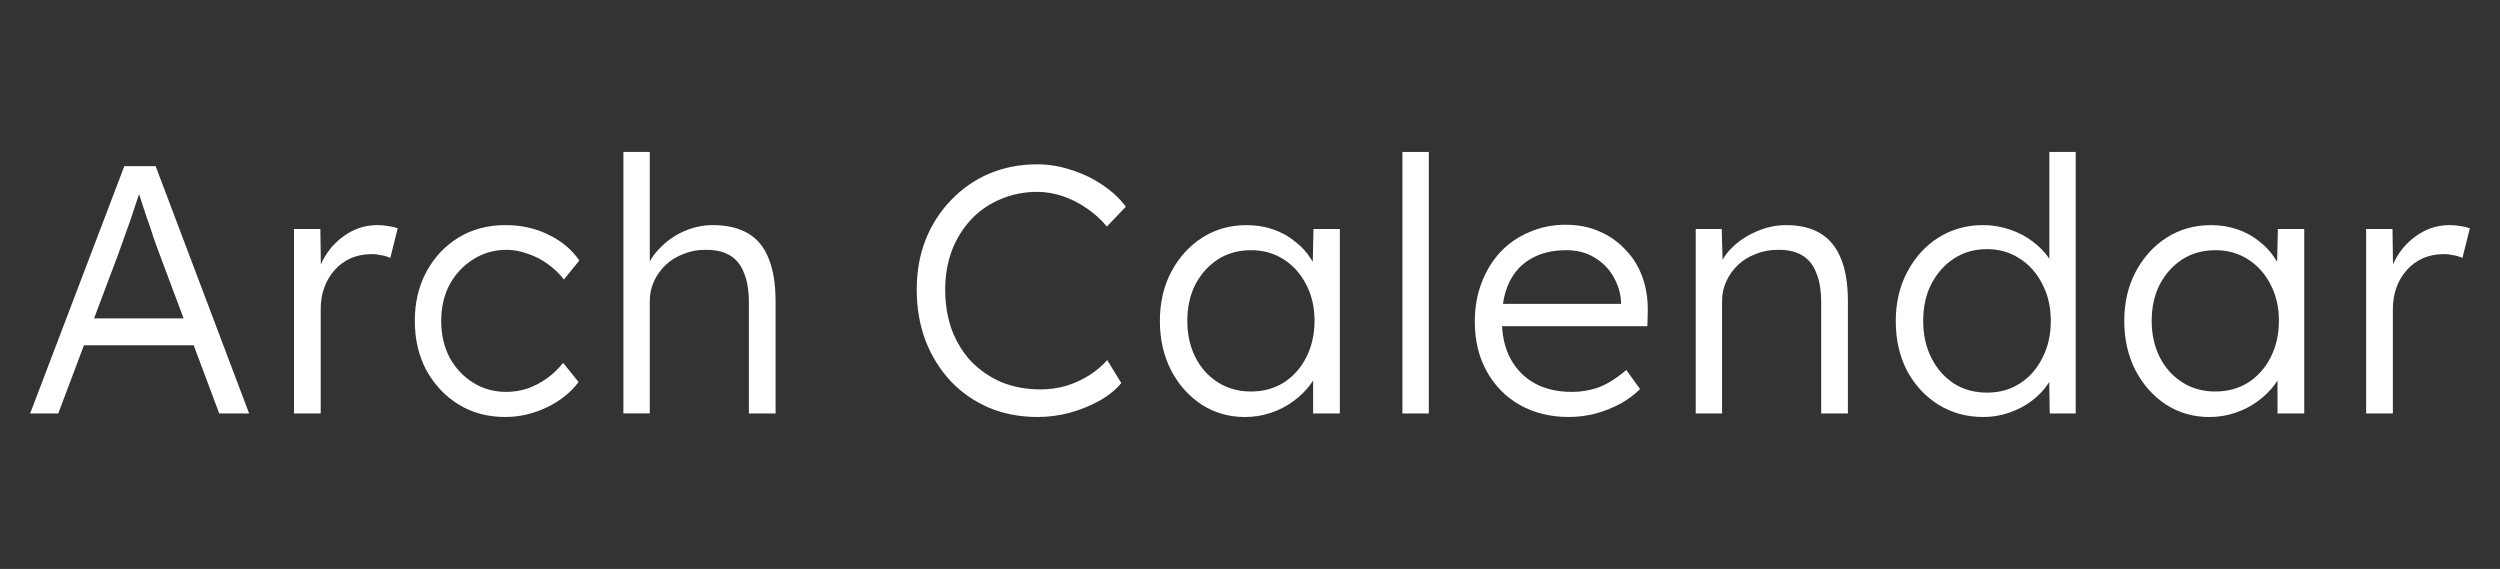 <svg width="145" height="33" viewBox="0 0 145 33" fill="none" xmlns="http://www.w3.org/2000/svg">
<rect x="0" y="0" width="145" height="33" fill="#333333" stroke="none"/>
<path d="M29.32 13.056C30.23 13.056 31.059 13.241 31.807 13.61C32.554 13.966 33.153 14.464 33.602 15.106L32.704 16.213C32.447 15.871 32.134 15.571 31.766 15.311C31.413 15.052 31.025 14.852 30.605 14.716C30.197 14.565 29.789 14.491 29.382 14.491C28.662 14.491 28.016 14.676 27.445 15.044C26.875 15.4 26.419 15.884 26.079 16.499C25.754 17.114 25.59 17.817 25.59 18.61C25.59 19.403 25.752 20.113 26.079 20.742C26.419 21.357 26.875 21.843 27.445 22.197C28.015 22.553 28.655 22.729 29.361 22.729C29.768 22.729 30.169 22.668 30.563 22.544C30.958 22.407 31.332 22.217 31.684 21.971C32.038 21.724 32.363 21.417 32.662 21.048L33.559 22.156C33.098 22.77 32.478 23.263 31.704 23.632C30.928 24 30.128 24.185 29.298 24.185C28.292 24.185 27.395 23.946 26.607 23.468C25.819 22.976 25.193 22.314 24.731 21.48C24.282 20.633 24.059 19.676 24.059 18.61C24.059 17.544 24.282 16.595 24.731 15.761C25.193 14.914 25.817 14.25 26.607 13.772C27.395 13.294 28.299 13.055 29.318 13.055L29.32 13.056Z" fill="white"/>
<path d="M60.163 9.531C60.829 9.531 61.487 9.641 62.139 9.859C62.792 10.064 63.39 10.351 63.934 10.72C64.491 11.088 64.947 11.513 65.299 11.991L64.198 13.138C63.859 12.728 63.464 12.372 63.017 12.072C62.582 11.772 62.12 11.54 61.63 11.374C61.14 11.211 60.652 11.128 60.163 11.128C59.401 11.128 58.688 11.272 58.022 11.558C57.369 11.831 56.805 12.221 56.329 12.727C55.854 13.232 55.48 13.834 55.209 14.53C54.951 15.227 54.821 15.985 54.821 16.805C54.821 17.624 54.95 18.43 55.209 19.142C55.48 19.852 55.861 20.467 56.35 20.986C56.853 21.492 57.437 21.889 58.104 22.175C58.783 22.448 59.537 22.585 60.366 22.585C60.856 22.585 61.346 22.517 61.834 22.38C62.323 22.229 62.772 22.024 63.179 21.765C63.587 21.506 63.934 21.211 64.219 20.884L65.034 22.216C64.722 22.599 64.3 22.941 63.771 23.241C63.254 23.529 62.684 23.761 62.059 23.938C61.433 24.102 60.808 24.185 60.182 24.185C59.163 24.185 58.225 24.007 57.369 23.652C56.513 23.284 55.772 22.771 55.148 22.115C54.522 21.446 54.033 20.66 53.68 19.758C53.341 18.856 53.171 17.872 53.171 16.806C53.171 15.74 53.341 14.79 53.68 13.917C54.034 13.028 54.529 12.257 55.169 11.601C55.807 10.932 56.549 10.419 57.391 10.064C58.234 9.708 59.158 9.531 60.163 9.531Z" fill="white"/>
<path fill-rule="evenodd" clip-rule="evenodd" d="M72.288 13.057C72.846 13.057 73.362 13.139 73.838 13.303C74.313 13.467 74.735 13.699 75.101 14C75.482 14.288 75.795 14.629 76.04 15.025C76.075 15.078 76.109 15.13 76.14 15.183L76.182 13.283H77.711V23.982H76.161V22.067C76.116 22.139 76.069 22.21 76.018 22.281C75.747 22.65 75.414 22.979 75.019 23.265C74.639 23.552 74.204 23.777 73.715 23.941C73.239 24.105 72.737 24.187 72.206 24.187C71.282 24.187 70.446 23.948 69.699 23.47C68.952 22.977 68.36 22.316 67.926 21.482C67.491 20.635 67.273 19.678 67.273 18.612C67.273 17.546 67.498 16.577 67.946 15.742C68.394 14.908 68.993 14.254 69.74 13.775C70.501 13.297 71.35 13.058 72.288 13.058V13.057ZM72.553 14.511C71.833 14.511 71.193 14.689 70.637 15.044C70.094 15.399 69.658 15.883 69.332 16.498C69.02 17.113 68.864 17.816 68.864 18.609C68.864 19.402 69.02 20.092 69.332 20.72C69.645 21.335 70.079 21.82 70.637 22.175C71.195 22.53 71.833 22.707 72.553 22.707C73.273 22.707 73.891 22.536 74.449 22.195C75.007 21.839 75.441 21.355 75.754 20.74C76.079 20.111 76.243 19.401 76.243 18.608C76.243 17.815 76.081 17.112 75.754 16.497C75.441 15.882 75.007 15.397 74.449 15.042C73.891 14.686 73.26 14.51 72.553 14.51V14.511Z" fill="white"/>
<path fill-rule="evenodd" clip-rule="evenodd" d="M90.819 13.036C91.539 13.036 92.191 13.165 92.775 13.426C93.374 13.685 93.883 14.048 94.304 14.512C94.738 14.963 95.065 15.502 95.281 16.131C95.499 16.761 95.594 17.449 95.567 18.201L95.547 18.918H87.118C87.158 19.622 87.316 20.244 87.598 20.783C87.923 21.398 88.386 21.876 88.985 22.218C89.596 22.559 90.33 22.73 91.186 22.73C91.689 22.73 92.185 22.648 92.675 22.484C93.177 22.306 93.728 21.964 94.326 21.459L95.122 22.566C94.809 22.881 94.435 23.161 94.001 23.406C93.567 23.638 93.091 23.83 92.573 23.98C92.057 24.116 91.527 24.185 90.983 24.185C89.923 24.185 88.978 23.953 88.148 23.487C87.333 23.023 86.694 22.374 86.232 21.54C85.77 20.707 85.539 19.75 85.539 18.671C85.539 17.837 85.668 17.085 85.927 16.416C86.186 15.733 86.545 15.138 87.008 14.633C87.483 14.127 88.048 13.737 88.7 13.464C89.353 13.177 90.059 13.034 90.82 13.034L90.819 13.036ZM90.819 14.512C90.057 14.512 89.398 14.668 88.84 14.983C88.283 15.283 87.856 15.734 87.555 16.335C87.369 16.709 87.241 17.141 87.171 17.626H94.018V17.482C93.991 16.99 93.848 16.518 93.589 16.067C93.33 15.603 92.964 15.228 92.488 14.94C92.025 14.652 91.469 14.51 90.817 14.51L90.819 14.512Z" fill="white"/>
<path fill-rule="evenodd" clip-rule="evenodd" d="M120.393 23.981H118.884L118.856 22.157C118.826 22.204 118.795 22.253 118.761 22.3C118.516 22.656 118.204 22.976 117.823 23.263C117.442 23.551 117.008 23.776 116.518 23.939C116.043 24.103 115.548 24.186 115.031 24.186C114.066 24.186 113.196 23.947 112.422 23.468C111.661 22.99 111.055 22.334 110.606 21.501C110.172 20.654 109.954 19.698 109.954 18.632C109.954 17.566 110.178 16.596 110.626 15.762C111.075 14.915 111.679 14.252 112.44 13.774C113.202 13.296 114.058 13.056 115.009 13.056C115.539 13.056 116.049 13.139 116.538 13.303C117.041 13.466 117.489 13.698 117.884 14C118.277 14.288 118.604 14.622 118.862 15.005V8.813H120.391V23.981H120.393ZM115.255 14.45C114.52 14.45 113.875 14.635 113.318 15.004C112.774 15.36 112.34 15.851 112.013 16.48C111.7 17.095 111.545 17.805 111.545 18.612C111.545 19.419 111.7 20.115 112.013 20.744C112.326 21.373 112.761 21.871 113.318 22.24C113.875 22.596 114.52 22.772 115.255 22.772C115.989 22.772 116.593 22.594 117.151 22.24C117.708 21.884 118.143 21.393 118.456 20.764C118.782 20.135 118.945 19.418 118.945 18.612C118.945 17.806 118.782 17.095 118.456 16.48C118.143 15.851 117.708 15.36 117.151 15.004C116.593 14.635 115.962 14.45 115.255 14.45Z" fill="white"/>
<path fill-rule="evenodd" clip-rule="evenodd" d="M128.222 13.057C128.779 13.057 129.296 13.139 129.771 13.303C130.248 13.467 130.668 13.699 131.036 14C131.416 14.288 131.728 14.629 131.973 15.025C132.008 15.078 132.042 15.13 132.074 15.183L132.116 13.283H133.646V23.982H132.096V22.067C132.051 22.139 132.004 22.21 131.953 22.281C131.682 22.65 131.348 22.979 130.954 23.265C130.574 23.552 130.139 23.777 129.65 23.941C129.174 24.105 128.67 24.187 128.141 24.187C127.217 24.187 126.381 23.948 125.634 23.47C124.887 22.977 124.295 22.316 123.859 21.482C123.425 20.635 123.207 19.678 123.207 18.612C123.207 17.546 123.432 16.577 123.881 15.742C124.329 14.908 124.926 14.254 125.675 13.775C126.435 13.297 127.285 13.058 128.222 13.058V13.057ZM128.488 14.511C127.768 14.511 127.128 14.689 126.571 15.044C126.027 15.399 125.593 15.883 125.266 16.498C124.953 17.113 124.798 17.816 124.798 18.609C124.798 19.402 124.953 20.092 125.266 20.72C125.579 21.335 126.014 21.82 126.571 22.175C127.128 22.53 127.768 22.707 128.488 22.707C129.208 22.707 129.826 22.536 130.384 22.195C130.94 21.839 131.376 21.355 131.689 20.74C132.014 20.111 132.177 19.401 132.177 18.608C132.177 17.815 132.014 17.112 131.689 16.497C131.376 15.882 130.94 15.397 130.384 15.042C129.826 14.686 129.194 14.51 128.488 14.51V14.511Z" fill="white"/>
<path fill-rule="evenodd" clip-rule="evenodd" d="M14.449 23.981H12.715L11.234 20.026H4.869L3.379 23.981H1.749L7.212 9.634H9.026L14.449 23.981ZM8.069 11.258C8.022 11.399 7.974 11.54 7.924 11.683C7.815 12.025 7.699 12.374 7.577 12.728C7.454 13.07 7.333 13.411 7.211 13.753C7.089 14.095 6.966 14.436 6.845 14.778L5.455 18.467H10.649L9.229 14.675C9.134 14.416 9.025 14.114 8.902 13.773C8.793 13.417 8.671 13.056 8.535 12.687C8.414 12.304 8.291 11.935 8.169 11.579C8.135 11.469 8.101 11.36 8.069 11.256V11.258Z" fill="white"/>
<path d="M21.905 13.057C22.136 13.057 22.354 13.077 22.558 13.118C22.761 13.145 22.931 13.186 23.067 13.24L22.638 14.963C22.461 14.88 22.279 14.826 22.088 14.799C21.911 14.758 21.741 14.738 21.578 14.738C21.116 14.738 20.701 14.82 20.335 14.984C19.968 15.148 19.655 15.38 19.396 15.681C19.137 15.969 18.941 16.303 18.805 16.686C18.669 17.069 18.601 17.479 18.601 17.916V23.982H17.052V13.281H18.58L18.61 15.335C18.753 15.009 18.939 14.701 19.172 14.409C19.511 13.999 19.912 13.671 20.374 13.425C20.837 13.179 21.346 13.057 21.902 13.057H21.905Z" fill="white"/>
<path d="M37.685 15.165C37.827 14.908 38.004 14.669 38.216 14.45C38.624 14.013 39.099 13.671 39.642 13.425C40.2 13.179 40.763 13.056 41.335 13.056C42.15 13.056 42.831 13.213 43.374 13.528C43.917 13.842 44.318 14.328 44.577 14.982C44.848 15.639 44.984 16.471 44.984 17.483V23.981H43.435V17.566C43.435 16.855 43.34 16.275 43.149 15.823C42.972 15.36 42.693 15.018 42.313 14.799C41.932 14.579 41.456 14.477 40.886 14.491C40.438 14.491 40.016 14.574 39.623 14.738C39.228 14.888 38.888 15.099 38.604 15.372C38.318 15.646 38.094 15.96 37.932 16.314C37.769 16.67 37.687 17.052 37.687 17.462V23.979H36.157V8.813H37.687V15.165H37.685Z" fill="white"/>
<path d="M82.871 23.981H81.341V8.813H82.871V23.981Z" fill="white"/>
<path d="M103.591 13.057C104.38 13.057 105.039 13.213 105.568 13.528C106.099 13.842 106.499 14.328 106.771 14.982C107.043 15.639 107.178 16.471 107.178 17.483V23.981H105.629V17.566C105.629 16.856 105.534 16.275 105.343 15.824C105.166 15.36 104.888 15.018 104.507 14.799C104.126 14.58 103.658 14.477 103.1 14.491C102.638 14.491 102.21 14.574 101.816 14.738C101.422 14.889 101.081 15.099 100.797 15.372C100.511 15.646 100.287 15.96 100.125 16.315C99.962 16.671 99.88 17.052 99.88 17.462V23.98H98.352V13.281H99.86L99.909 15.068C100.052 14.813 100.239 14.572 100.473 14.348C100.867 13.965 101.336 13.657 101.879 13.425C102.437 13.179 103.007 13.057 103.591 13.057Z" fill="white"/>
<path d="M142.088 13.057C142.319 13.057 142.537 13.077 142.741 13.118C142.945 13.145 143.114 13.186 143.25 13.24L142.821 14.963C142.646 14.88 142.462 14.826 142.271 14.799C142.096 14.758 141.926 14.738 141.762 14.738C141.3 14.738 140.886 14.82 140.518 14.984C140.151 15.148 139.839 15.38 139.581 15.681C139.322 15.969 139.125 16.303 138.99 16.686C138.854 17.069 138.786 17.479 138.786 17.916V23.982H137.236V13.281H138.765L138.794 15.335C138.937 15.009 139.124 14.701 139.356 14.409C139.696 13.999 140.097 13.671 140.559 13.425C141.022 13.179 141.531 13.057 142.088 13.057Z" fill="white"/>
</svg>
